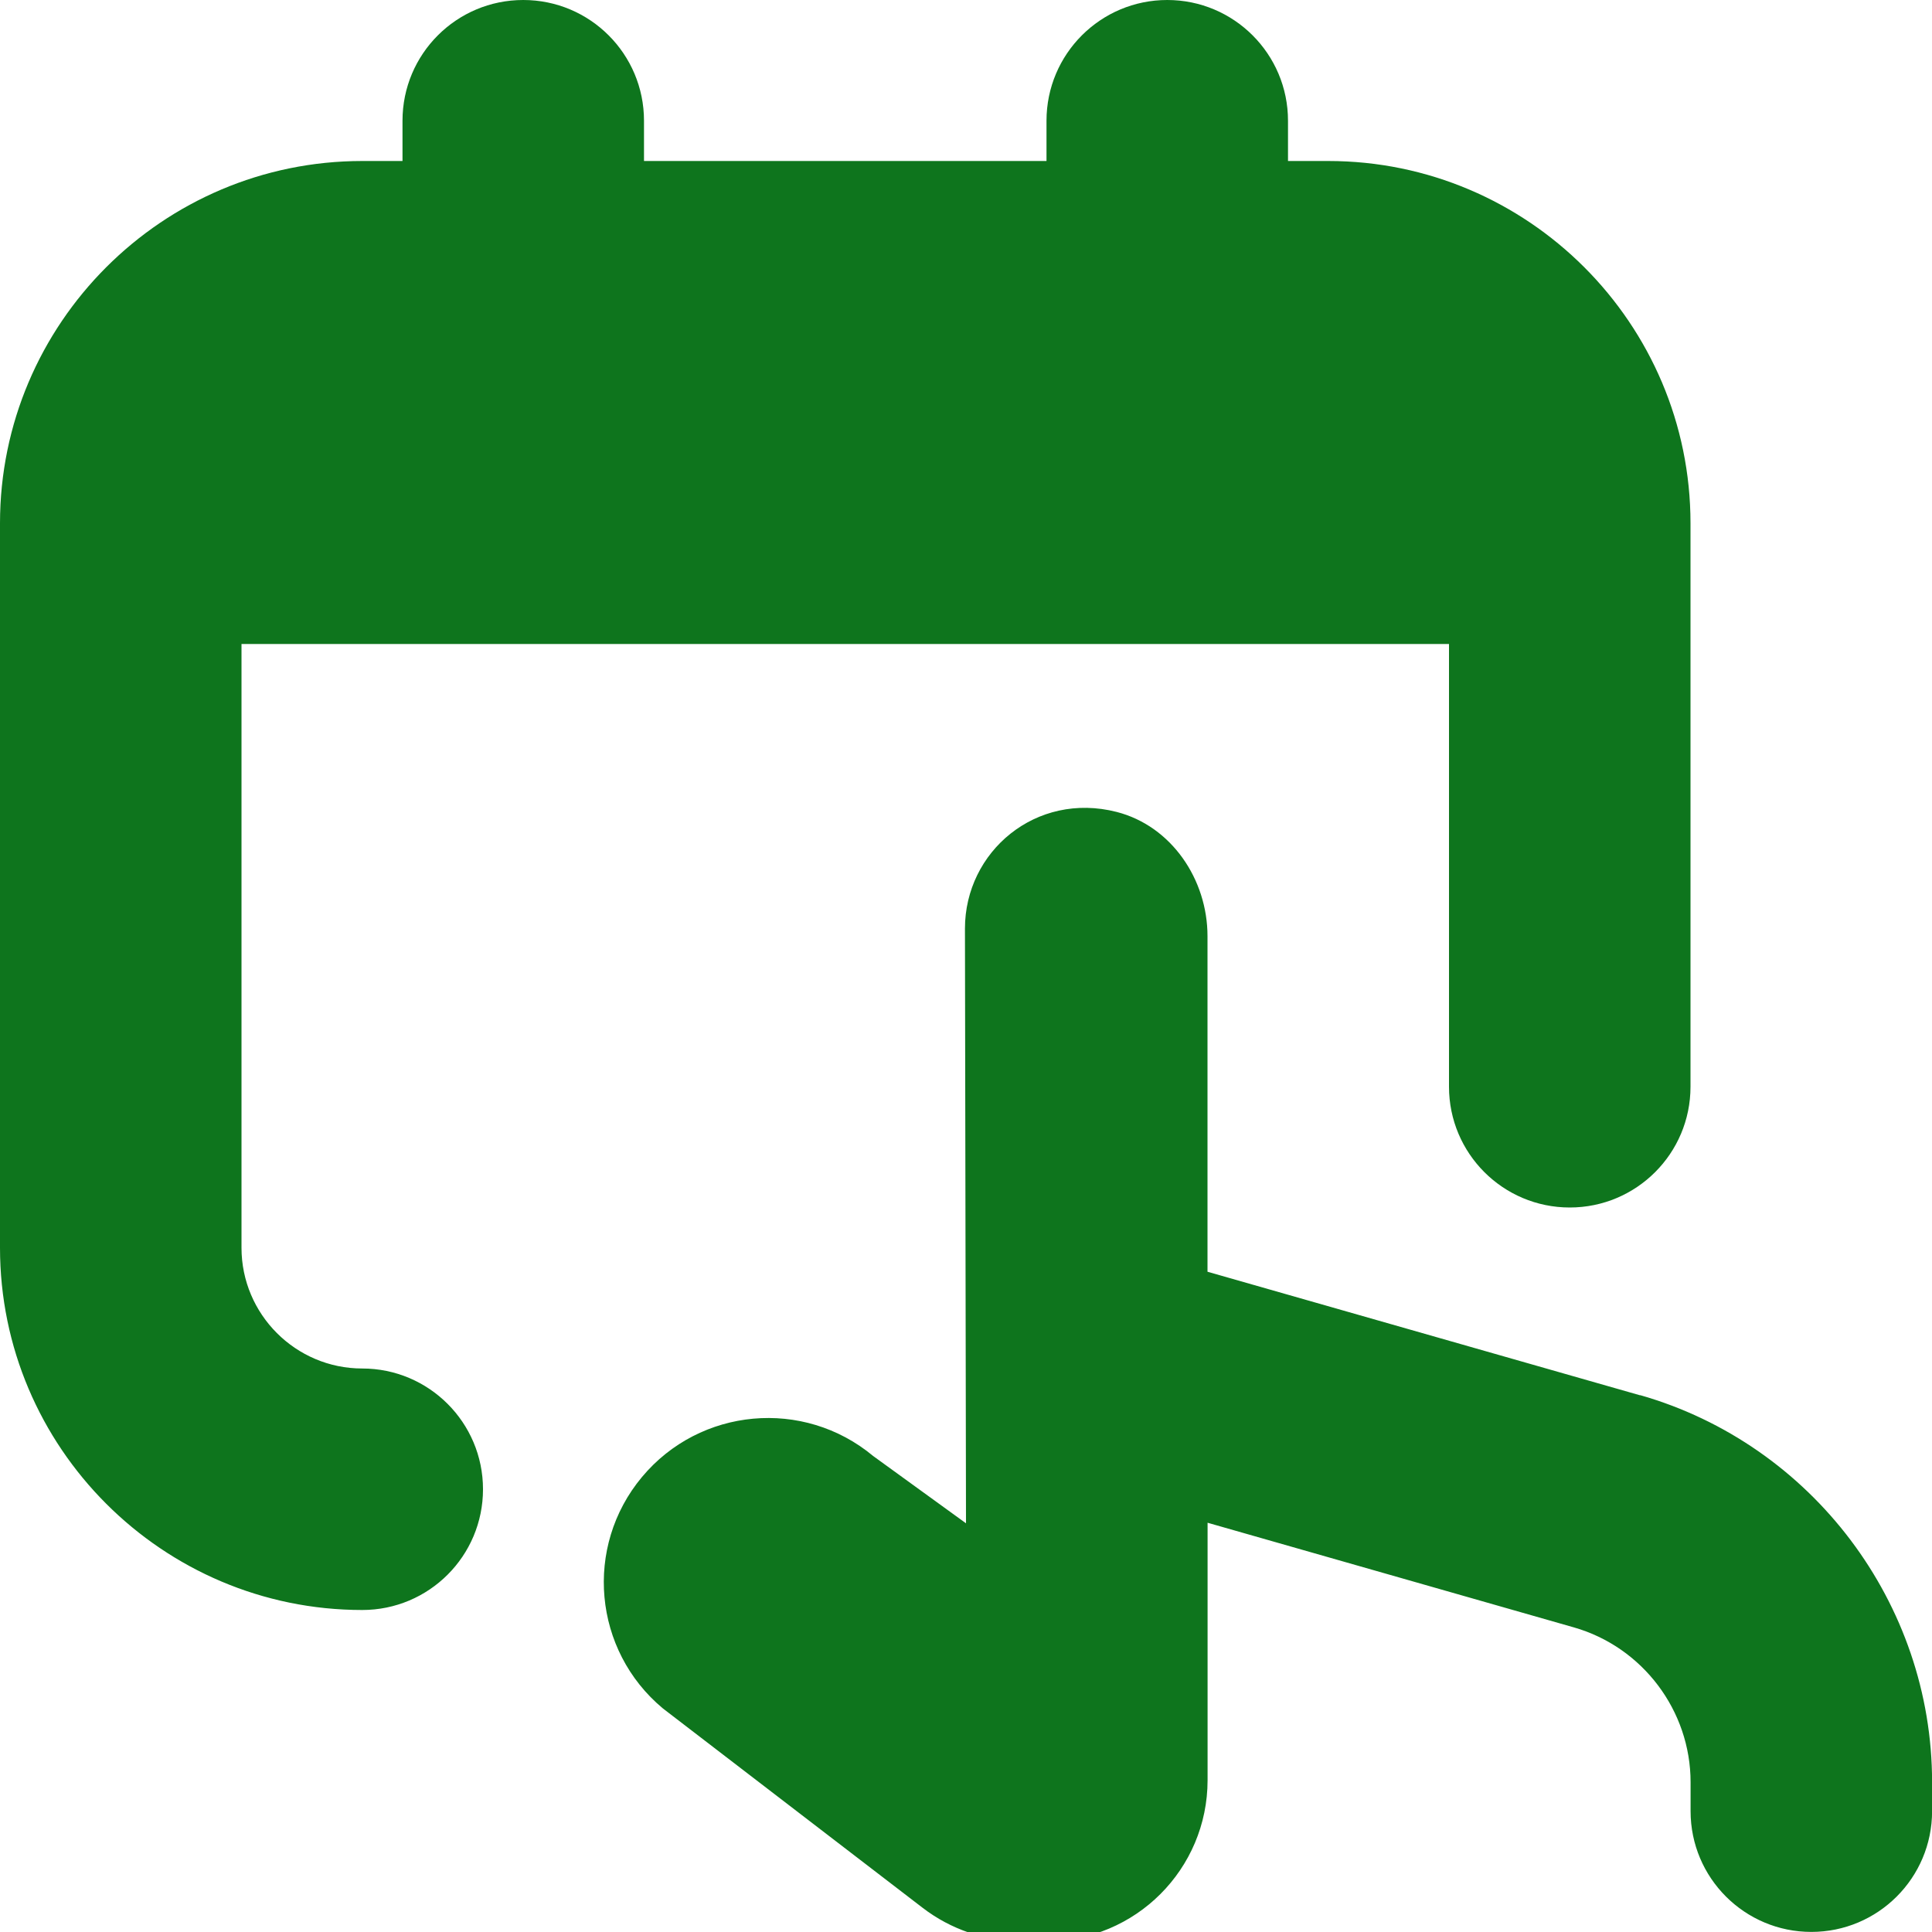 <svg width="24" height="24" viewBox="0 0 24 24" fill="none" xmlns="http://www.w3.org/2000/svg">
<g clip-path="url(#clip0_1314_18)">
<path d="M6 18.5C6 19.329 5.329 20 4.5 20C2.019 20 0 17.981 0 15.5V6.5C0 4.019 2.019 2 4.5 2H5V1.5C5 0.671 5.671 0 6.5 0C7.329 0 8 0.671 8 1.5V2H13V1.5C13 0.671 13.672 0 14.5 0C15.328 0 16 0.671 16 1.5V2H16.5C18.981 2 21 4.019 21 6.5V13.5C21 14.329 20.328 15 19.5 15C18.672 15 18 14.329 18 13.5V8H3V15.5C3 16.327 3.673 17 4.5 17C5.327 17 6 17.671 6 18.5ZM20.374 17.333L15 15.798V11.629C15 10.925 14.553 10.261 13.871 10.086C12.87 9.83 11.987 10.578 11.987 11.535L12 18.923L10.848 18.088C9.982 17.366 8.695 17.484 7.974 18.349C7.252 19.215 7.369 20.502 8.235 21.223L11.462 23.7C11.811 23.968 12.24 24.114 12.68 24.114H13.001C14.106 24.114 15.001 23.219 15.001 22.114V18.916L19.551 20.216C20.405 20.46 21.001 21.251 21.001 22.139V22.499C21.001 23.328 21.673 23.999 22.501 23.999C23.329 23.999 24.001 23.328 24.001 22.499V22.139C24.001 19.918 22.51 17.942 20.375 17.331L20.374 17.333Z" fill="#0E751D"/>
</g>
<defs>
<clipPath id="clip0_1314_18">
<rect width="24" height="24" fill="white"/>
</clipPath>
</defs>
</svg>
